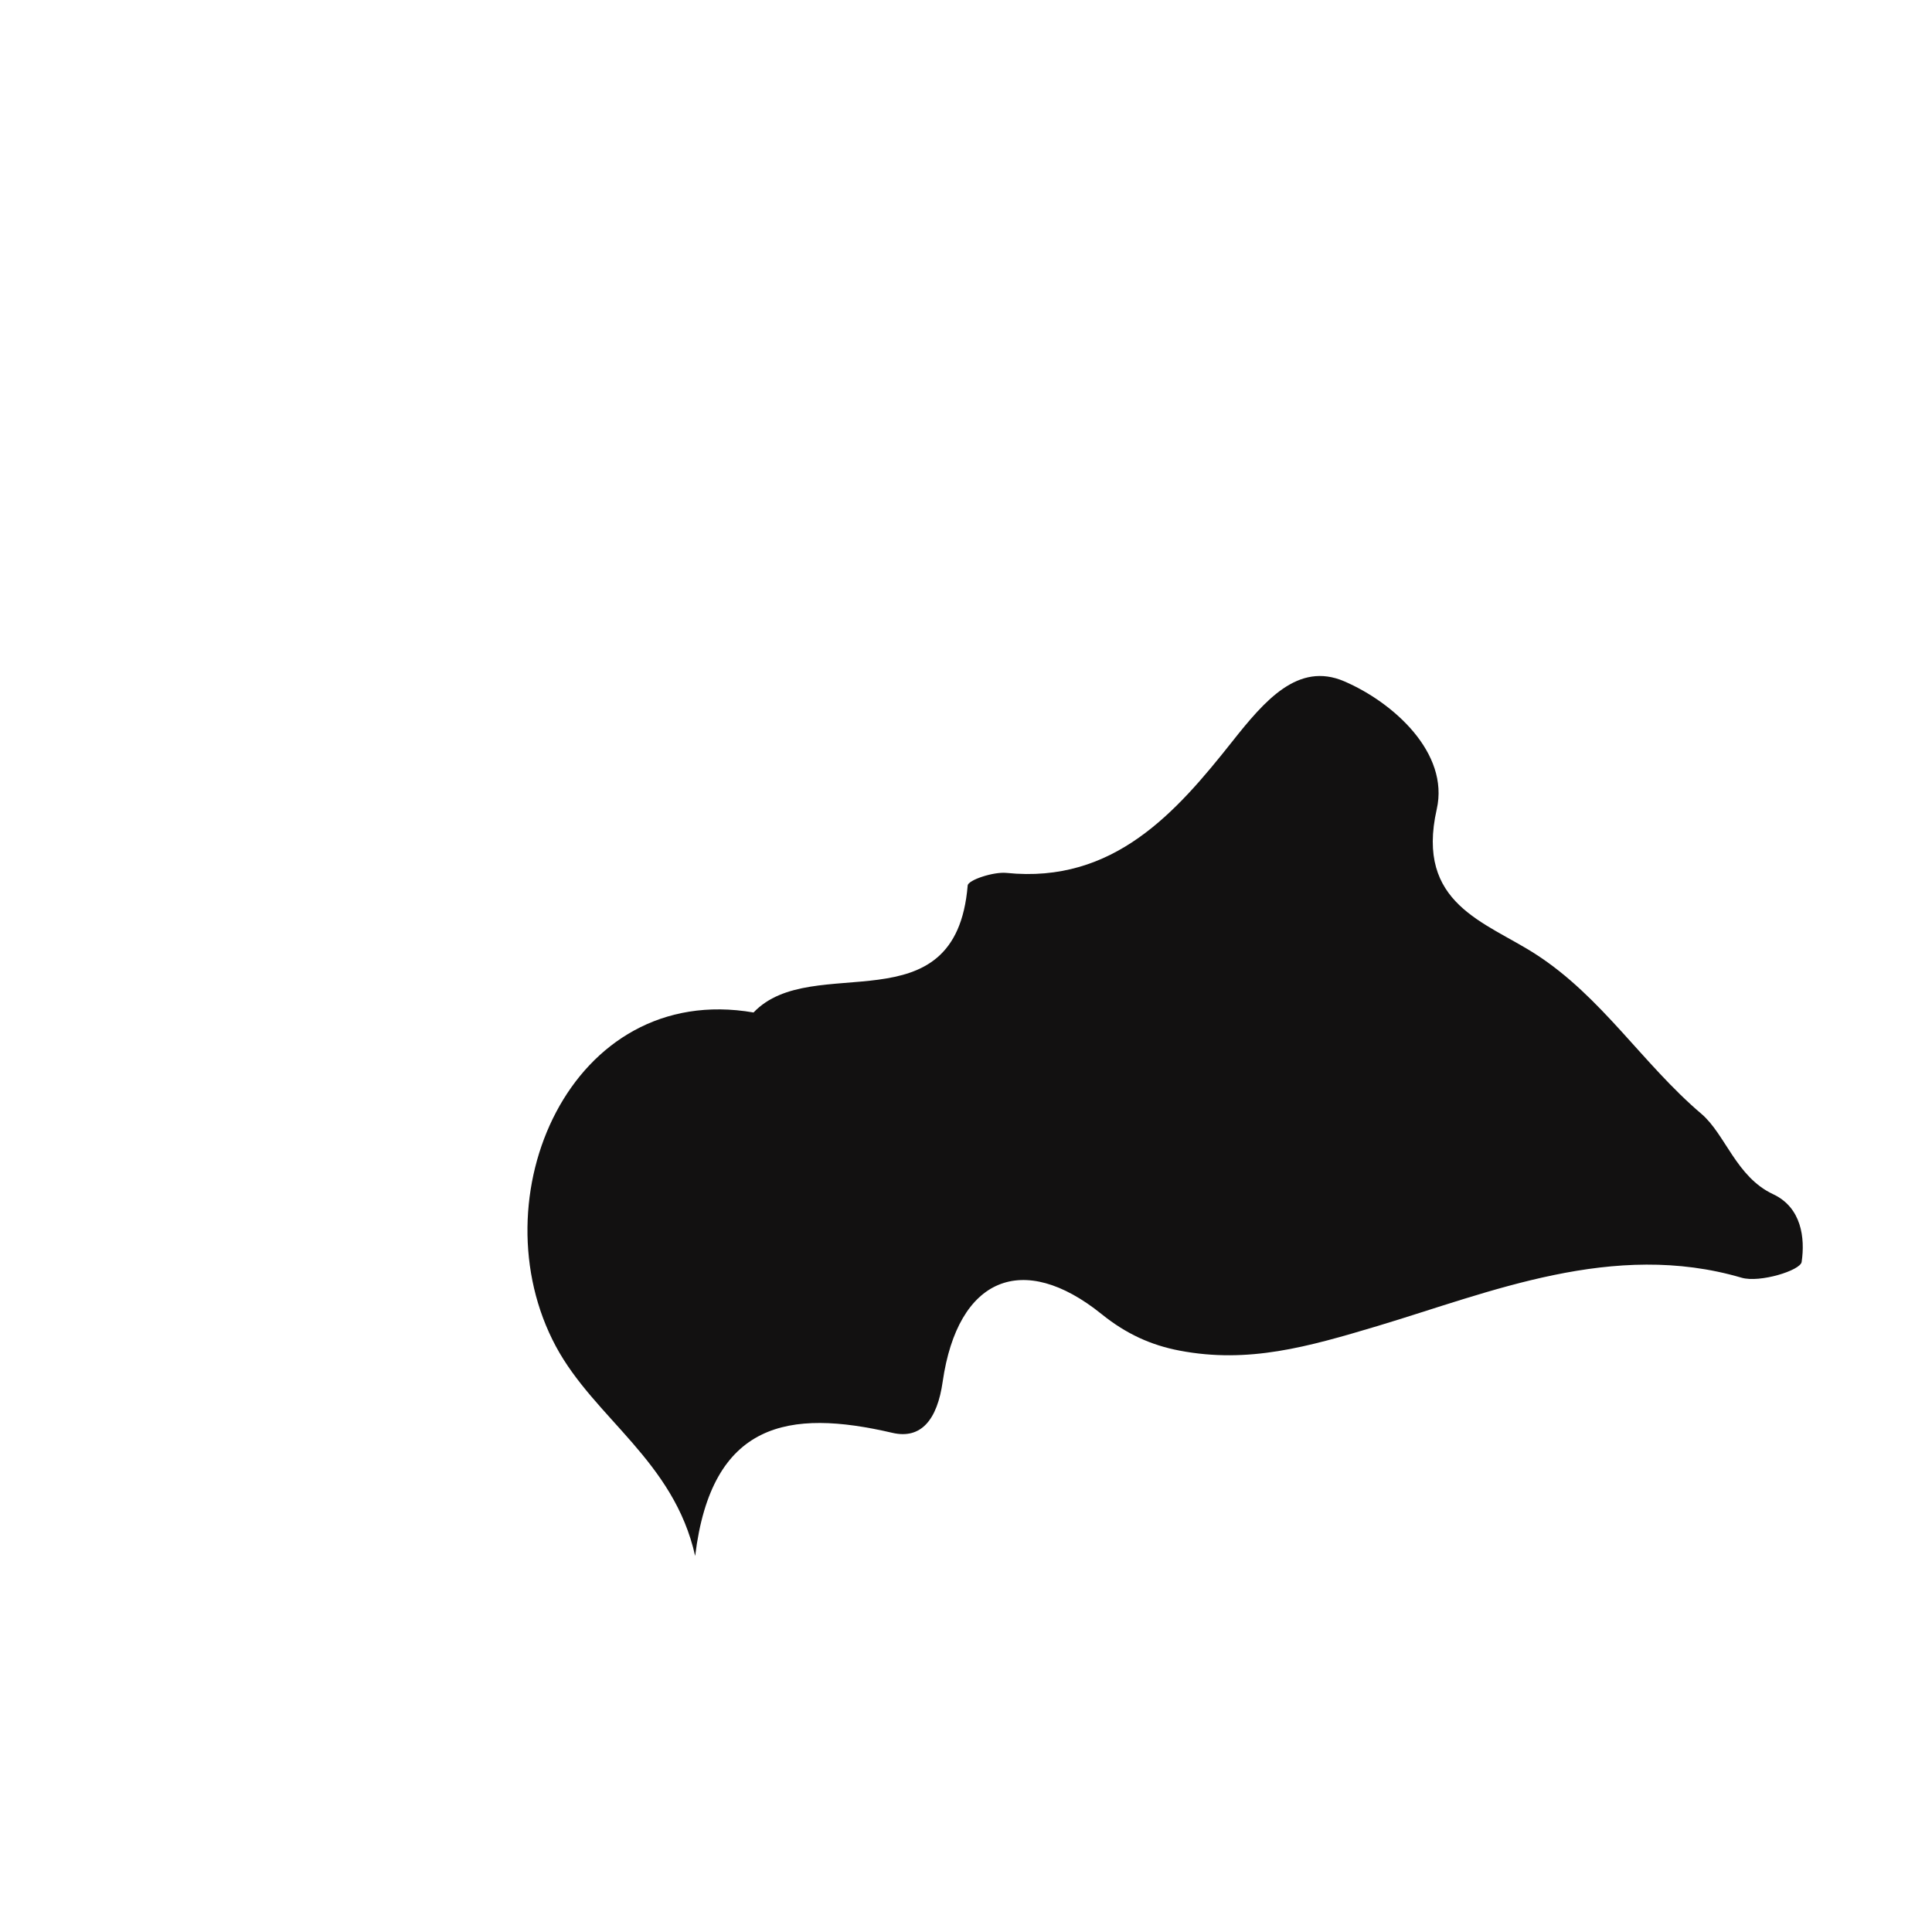 <?xml version="1.0" encoding="iso-8859-1"?>
<!-- Generator: Adobe Illustrator 16.0.0, SVG Export Plug-In . SVG Version: 6.00 Build 0)  -->
<!DOCTYPE svg PUBLIC "-//W3C//DTD SVG 1.1//EN" "http://www.w3.org/Graphics/SVG/1.1/DTD/svg11.dtd">
<svg version="1.1" id="Layer_1" xmlns="http://www.w3.org/2000/svg" xmlns:xlink="http://www.w3.org/1999/xlink" x="0px" y="0px"
	 width="32px" height="32px" viewBox="0 0 32 32" style="enable-background:new 0 0 32 32;" xml:space="preserve">
<path style="fill-rule:evenodd;clip-rule:evenodd;fill:#121111;" d="M11.514,25.772c0.271-2.229,1.554-2.439,3.265-2.04
	c0.478,0.112,0.746-0.218,0.835-0.849c0.25-1.728,1.329-2.167,2.631-1.118c0.406,0.328,0.819,0.515,1.29,0.605
	c1.144,0.219,2.124-0.061,3.281-0.407c1.864-0.559,3.905-1.424,6.03-0.8c0.301,0.088,0.976-0.12,0.995-0.262
	c0.058-0.393,0-0.901-0.474-1.122c-0.609-0.285-0.79-0.991-1.184-1.328c-0.976-0.829-1.653-1.943-2.751-2.649
	c-0.833-0.537-1.99-0.829-1.635-2.399c0.211-0.931-0.716-1.768-1.534-2.119c-0.762-0.326-1.314,0.317-1.853,0.998
	c-0.925,1.167-1.962,2.359-3.741,2.176c-0.213-0.021-0.633,0.117-0.641,0.208c-0.199,2.385-2.57,1.076-3.547,2.104
	c-3.038-0.525-4.59,3.08-3.273,5.532C9.848,23.491,11.163,24.197,11.514,25.772z"/>
</svg>
